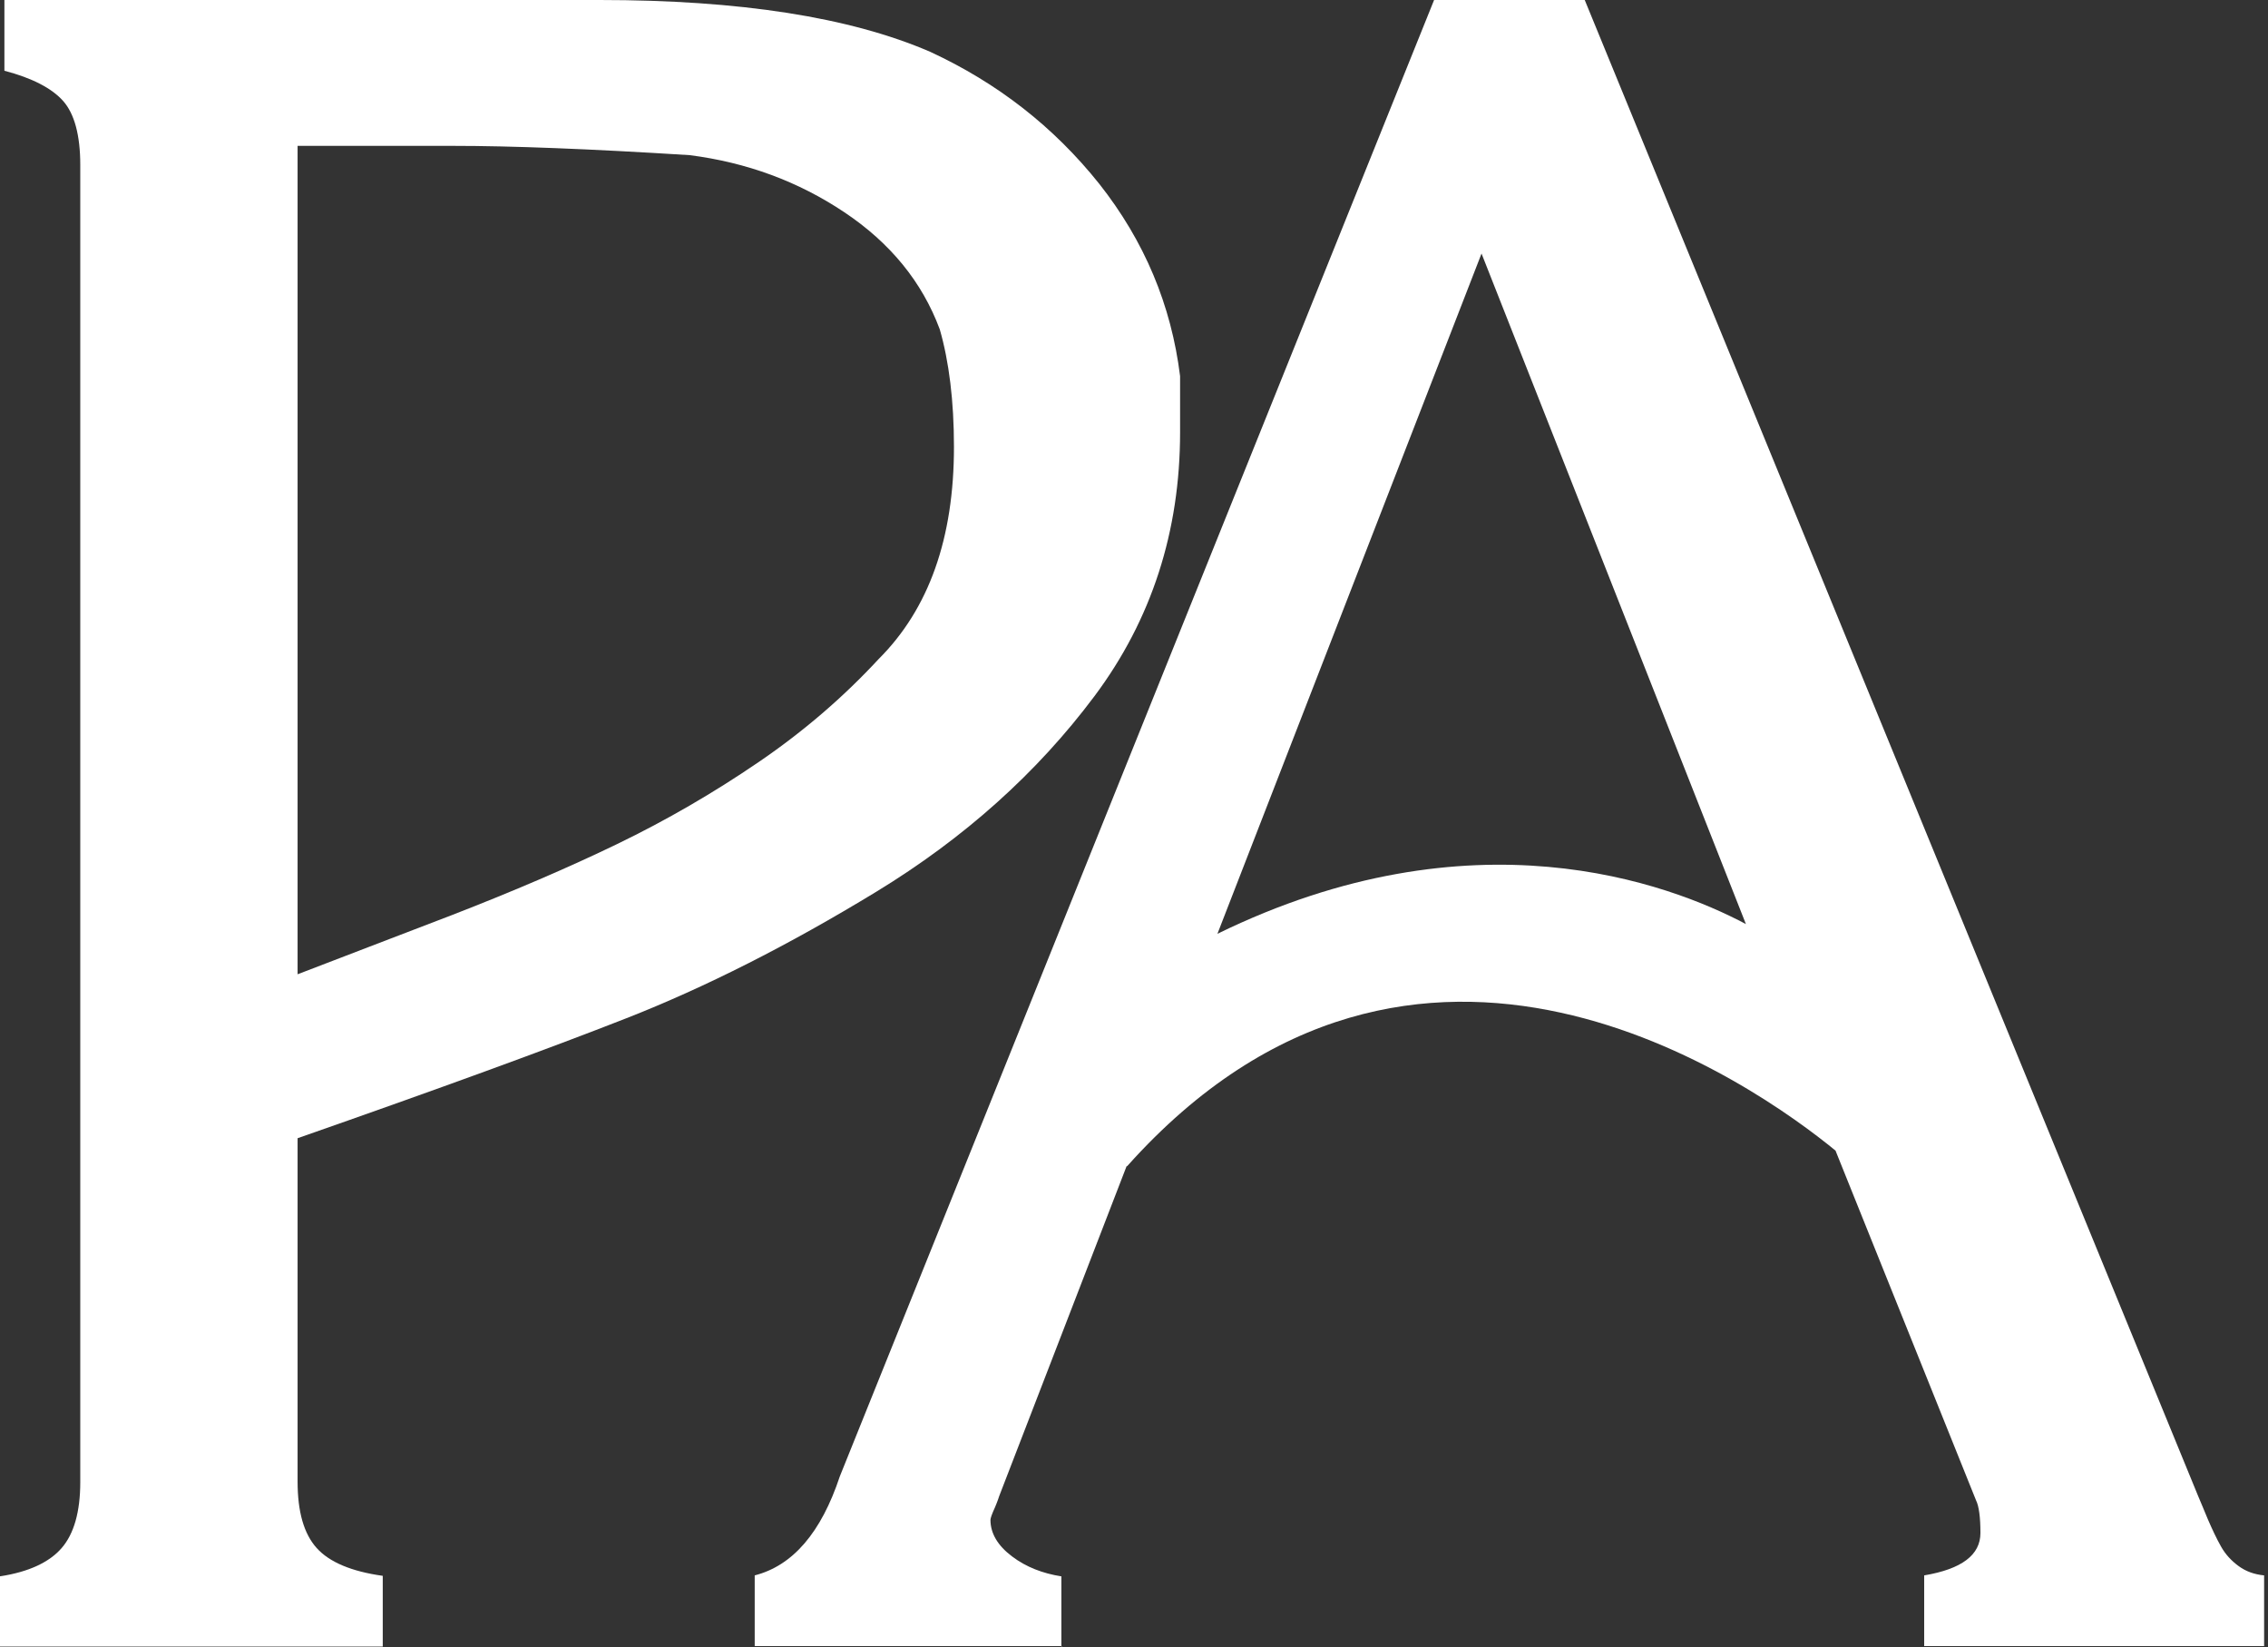 <svg xmlns="http://www.w3.org/2000/svg" fill="none" viewBox="0 0 219 159" height="159" width="219">
<rect x="0" y="0" width="219" height="159" fill="#333333" stroke="none"/>
<path fill="white" d="M0 159V152.171C2.788 151.747 4.774 150.805 5.955 149.439C7.137 148.073 7.751 145.954 7.751 143.081V15.919C7.751 13.046 7.184 10.974 6.097 9.749C5.01 8.525 3.119 7.536 0.425 6.829V0H57.897C71.414 0 82.048 1.648 89.799 4.992C96.321 8.007 101.756 12.245 106.152 17.756C110.5 23.266 113.099 29.436 113.95 36.312V41.728C113.95 51.289 111.209 59.813 105.679 67.208C100.149 74.602 93.107 80.913 84.6 86.094C76.093 91.274 68.058 95.325 60.496 98.292C52.934 101.259 42.347 105.121 28.736 109.878V143.034C28.736 145.954 29.35 148.073 30.579 149.439C31.808 150.805 33.934 151.7 36.959 152.124V158.953H0V159ZM28.736 94.053C32.942 92.452 37.905 90.521 43.718 88.307C49.531 86.046 54.825 83.786 59.598 81.478C64.372 79.17 68.909 76.533 73.257 73.566C77.605 70.599 81.433 67.302 84.836 63.628C89.704 58.777 92.115 51.948 92.115 43.141C92.115 38.714 91.642 34.899 90.744 31.791C89.043 27.222 85.971 23.454 81.528 20.487C77.085 17.52 72.123 15.683 66.593 14.977C56.857 14.365 49.295 14.082 43.812 14.082H28.736V94.053Z"></path>
<path fill="white" d="M102.535 158.906L102.488 159V158.906H102.535ZM212.249 144.409C212.485 144.927 212.769 145.68 213.194 146.668C213.619 147.656 214.044 148.551 214.469 149.304C214.894 150.057 215.461 150.669 216.169 151.187C216.878 151.704 217.68 151.986 218.625 152.081V158.906H185.801V152.081C189.437 151.469 191.232 150.104 191.232 147.986C191.232 146.48 191.09 145.397 190.807 144.832L177.238 111.074C169.62 104.834 136.821 81.291 108.843 112.572C108.822 112.581 108.8 112.587 108.779 112.593L96.49 144.409C96.485 144.423 96.344 144.89 96.064 145.538C95.781 146.15 95.64 146.573 95.639 146.715C95.639 148.033 96.348 149.21 97.718 150.245C99.087 151.281 100.693 151.893 102.488 152.175V158.906H72.875V152.081C76.559 151.139 79.298 147.938 81.093 142.525L138.477 0H153.023L212.249 144.409ZM117.556 90.144C142.145 78.133 161.085 85.235 168.586 89.205L143.058 24.476L117.556 90.144Z"></path>
</svg>
